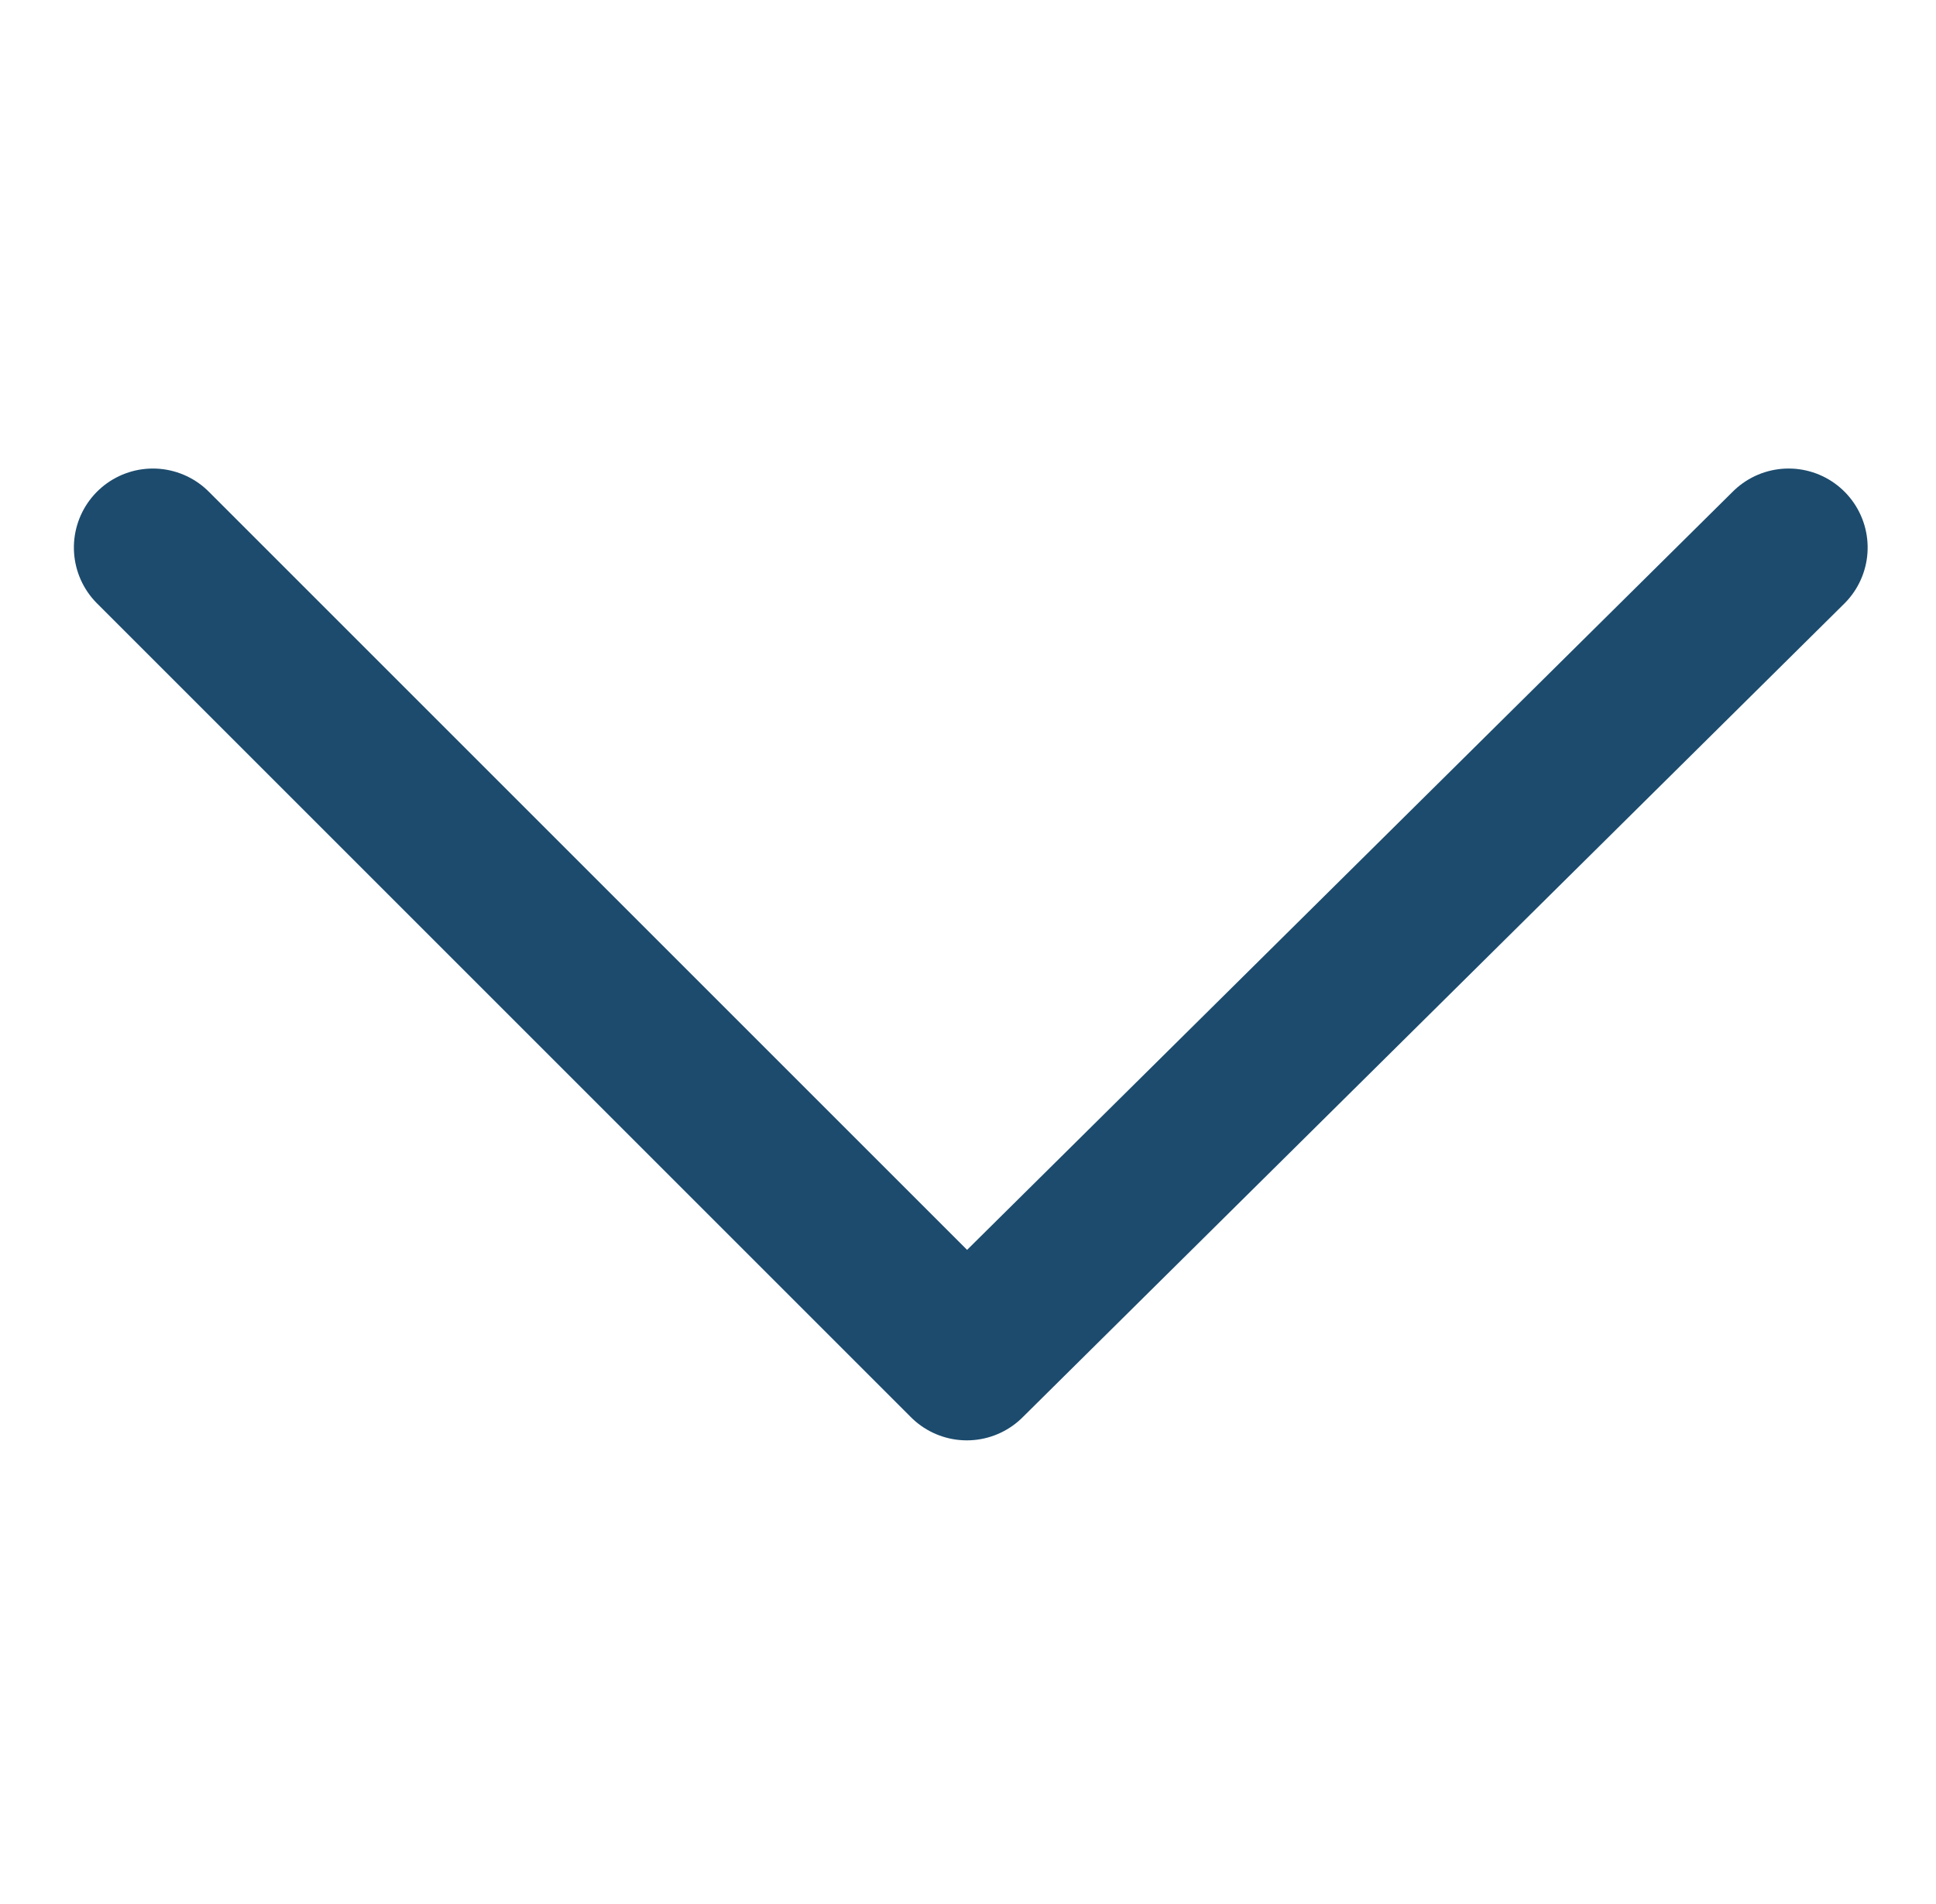 <?xml version="1.0" encoding="utf-8"?>
<!-- Generator: Adobe Illustrator 28.0.0, SVG Export Plug-In . SVG Version: 6.00 Build 0)  -->
<svg version="1.1" id="レイヤー_1" xmlns="http://www.w3.org/2000/svg" xmlns:xlink="http://www.w3.org/1999/xlink" x="0px"
	 y="0px" viewBox="0 0 24.5 24.1" style="enable-background:new 0 0 24.5 24.1;" xml:space="preserve">
<style type="text/css">
	.st0{fill:none;stroke:#1C4B6D;stroke-width:2;stroke-linecap:round;stroke-linejoin:round;}
</style>
<g id="スライドボタン-2" transform="translate(754.335 3242.33) rotate(-90)">
	<path id="パス_1-2" class="st0" d="M3235.4-752.4l-10.3,10.3l10.3,10.4"/>
</g>
</svg>
